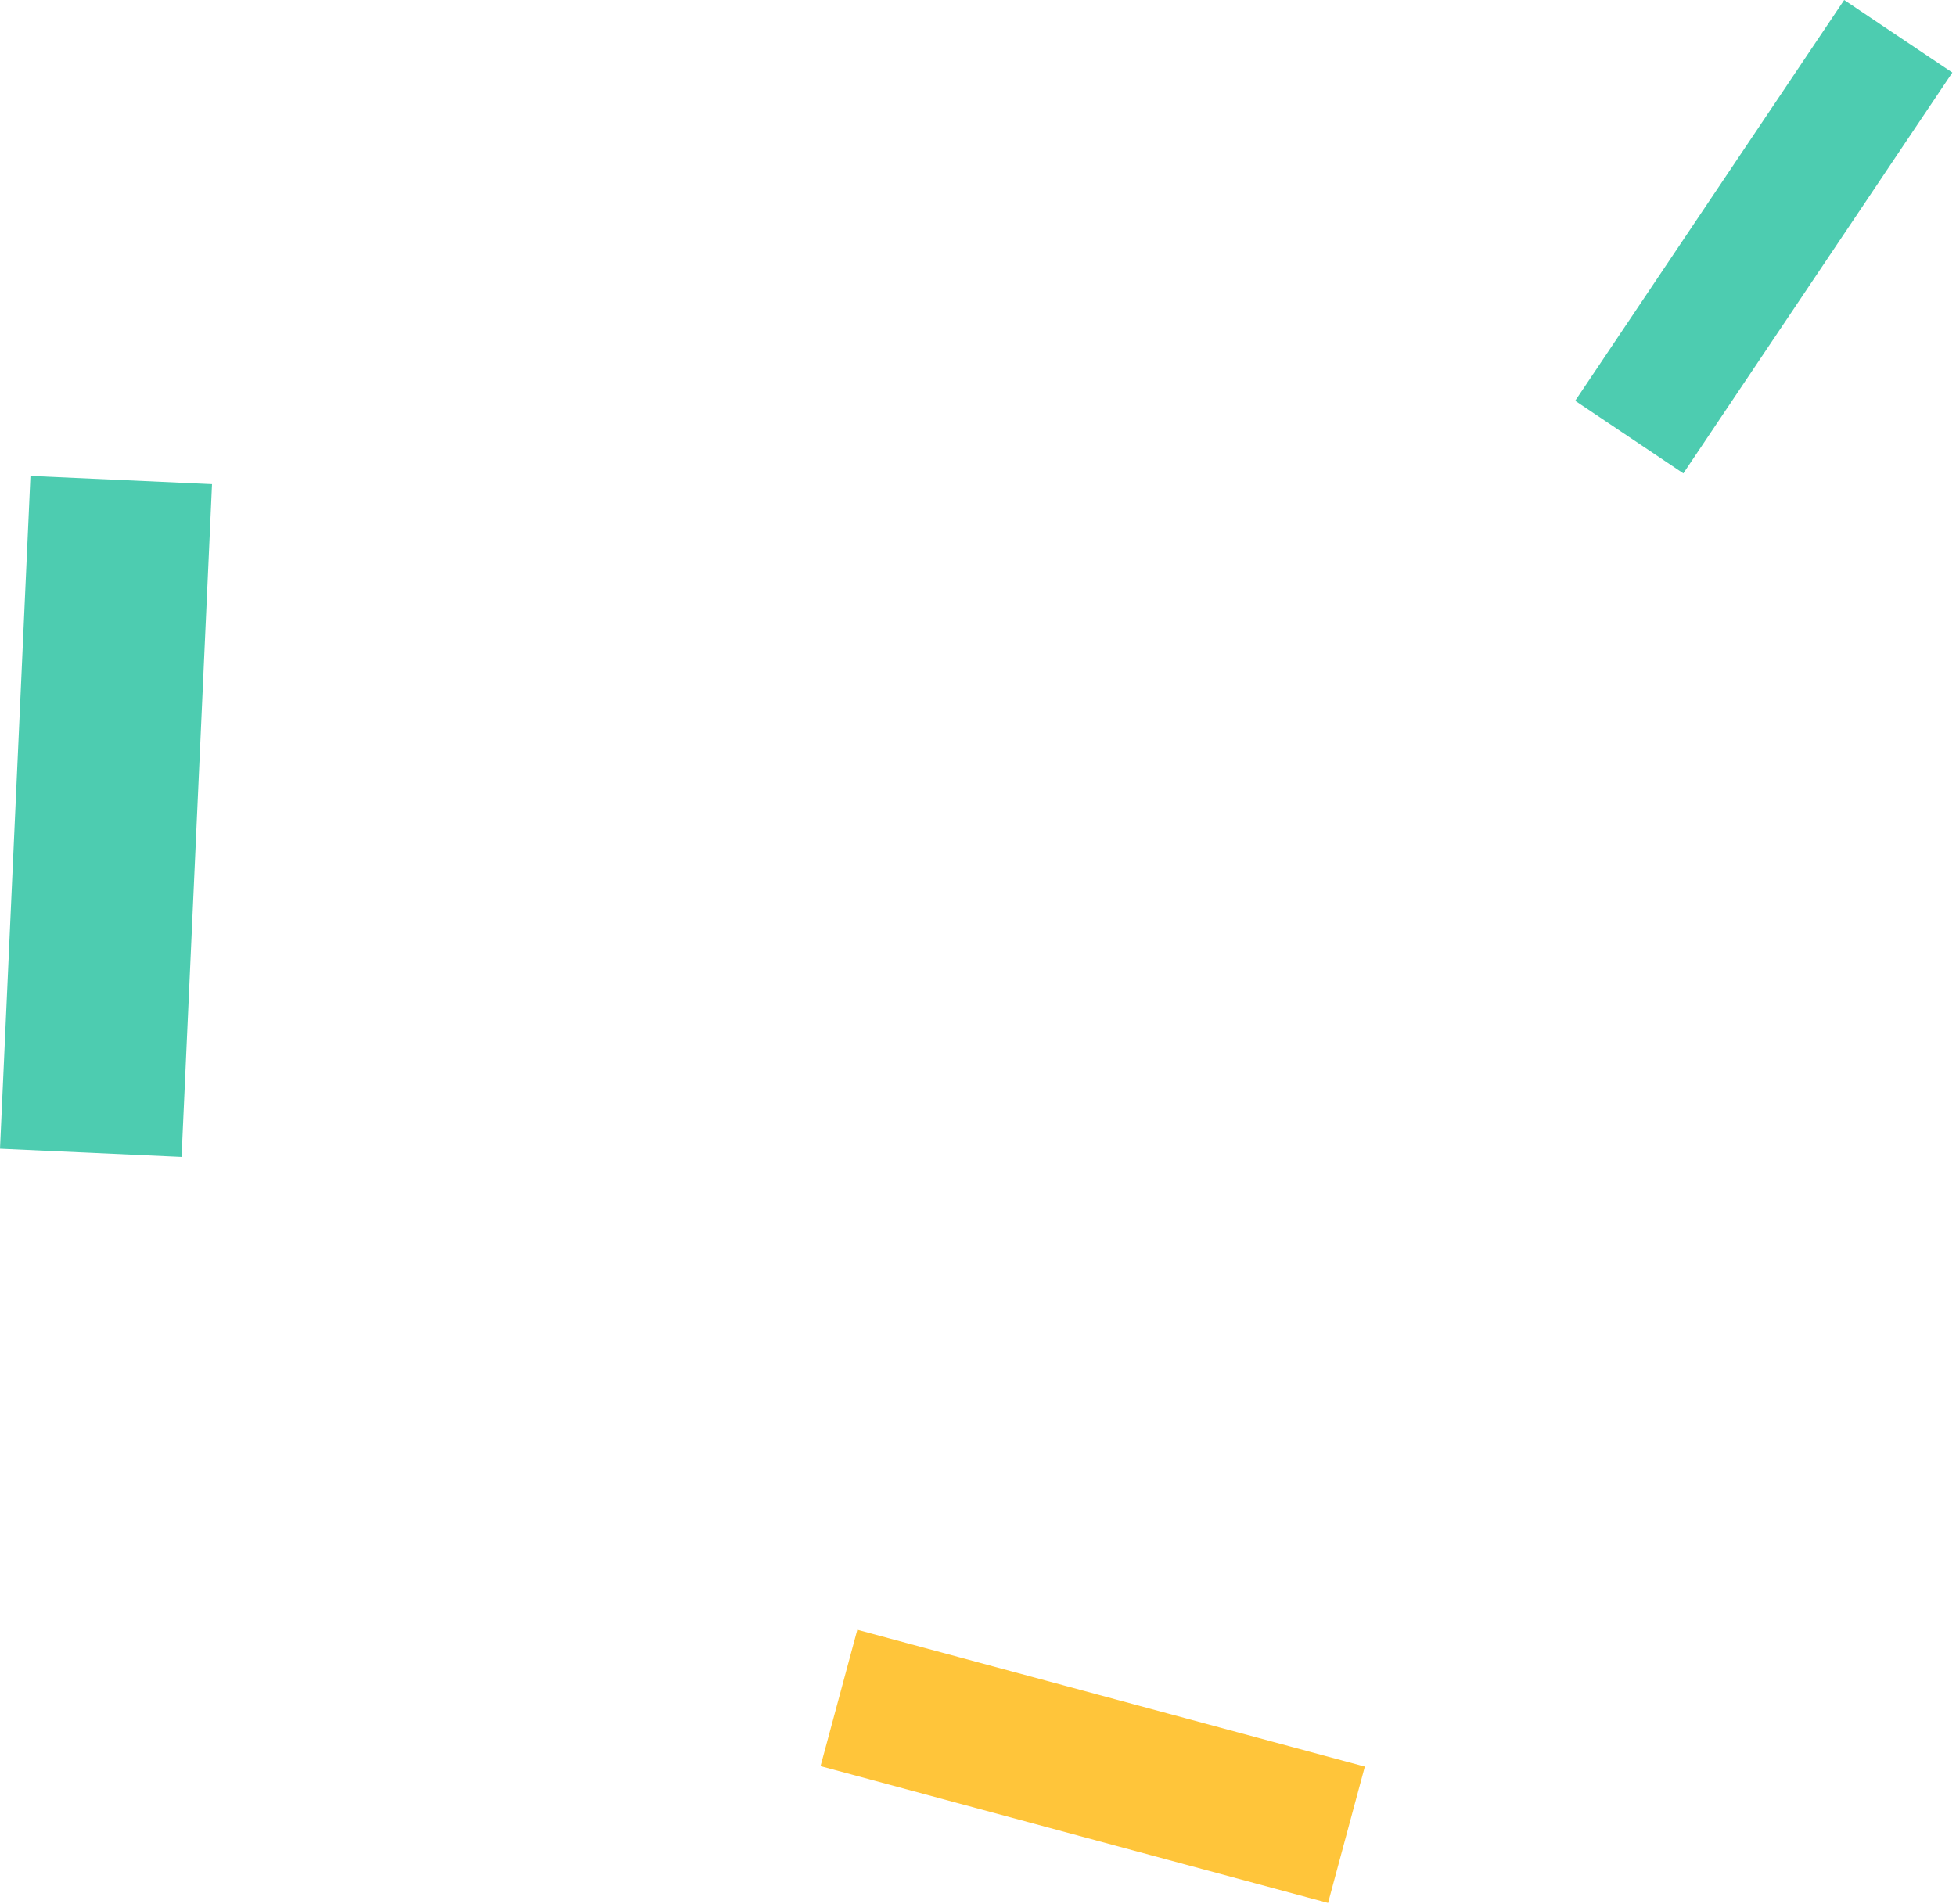 <svg xmlns="http://www.w3.org/2000/svg" width="226" height="220" viewBox="0 0 226 220" fill="none"><rect y="132.748" width="77.828" height="21" transform="rotate(-87.409 0 132.748)" fill="#4DCCB0"></rect><rect x="99.055" y="188.341" width="60.735" height="16.322" transform="rotate(15.091 99.055 188.341)" fill="#FFC53A"></rect><rect x="182" y="46.317" width="55.779" height="15.051" transform="rotate(-56.137 182 46.317)" fill="#4DCCB0"></rect></svg>